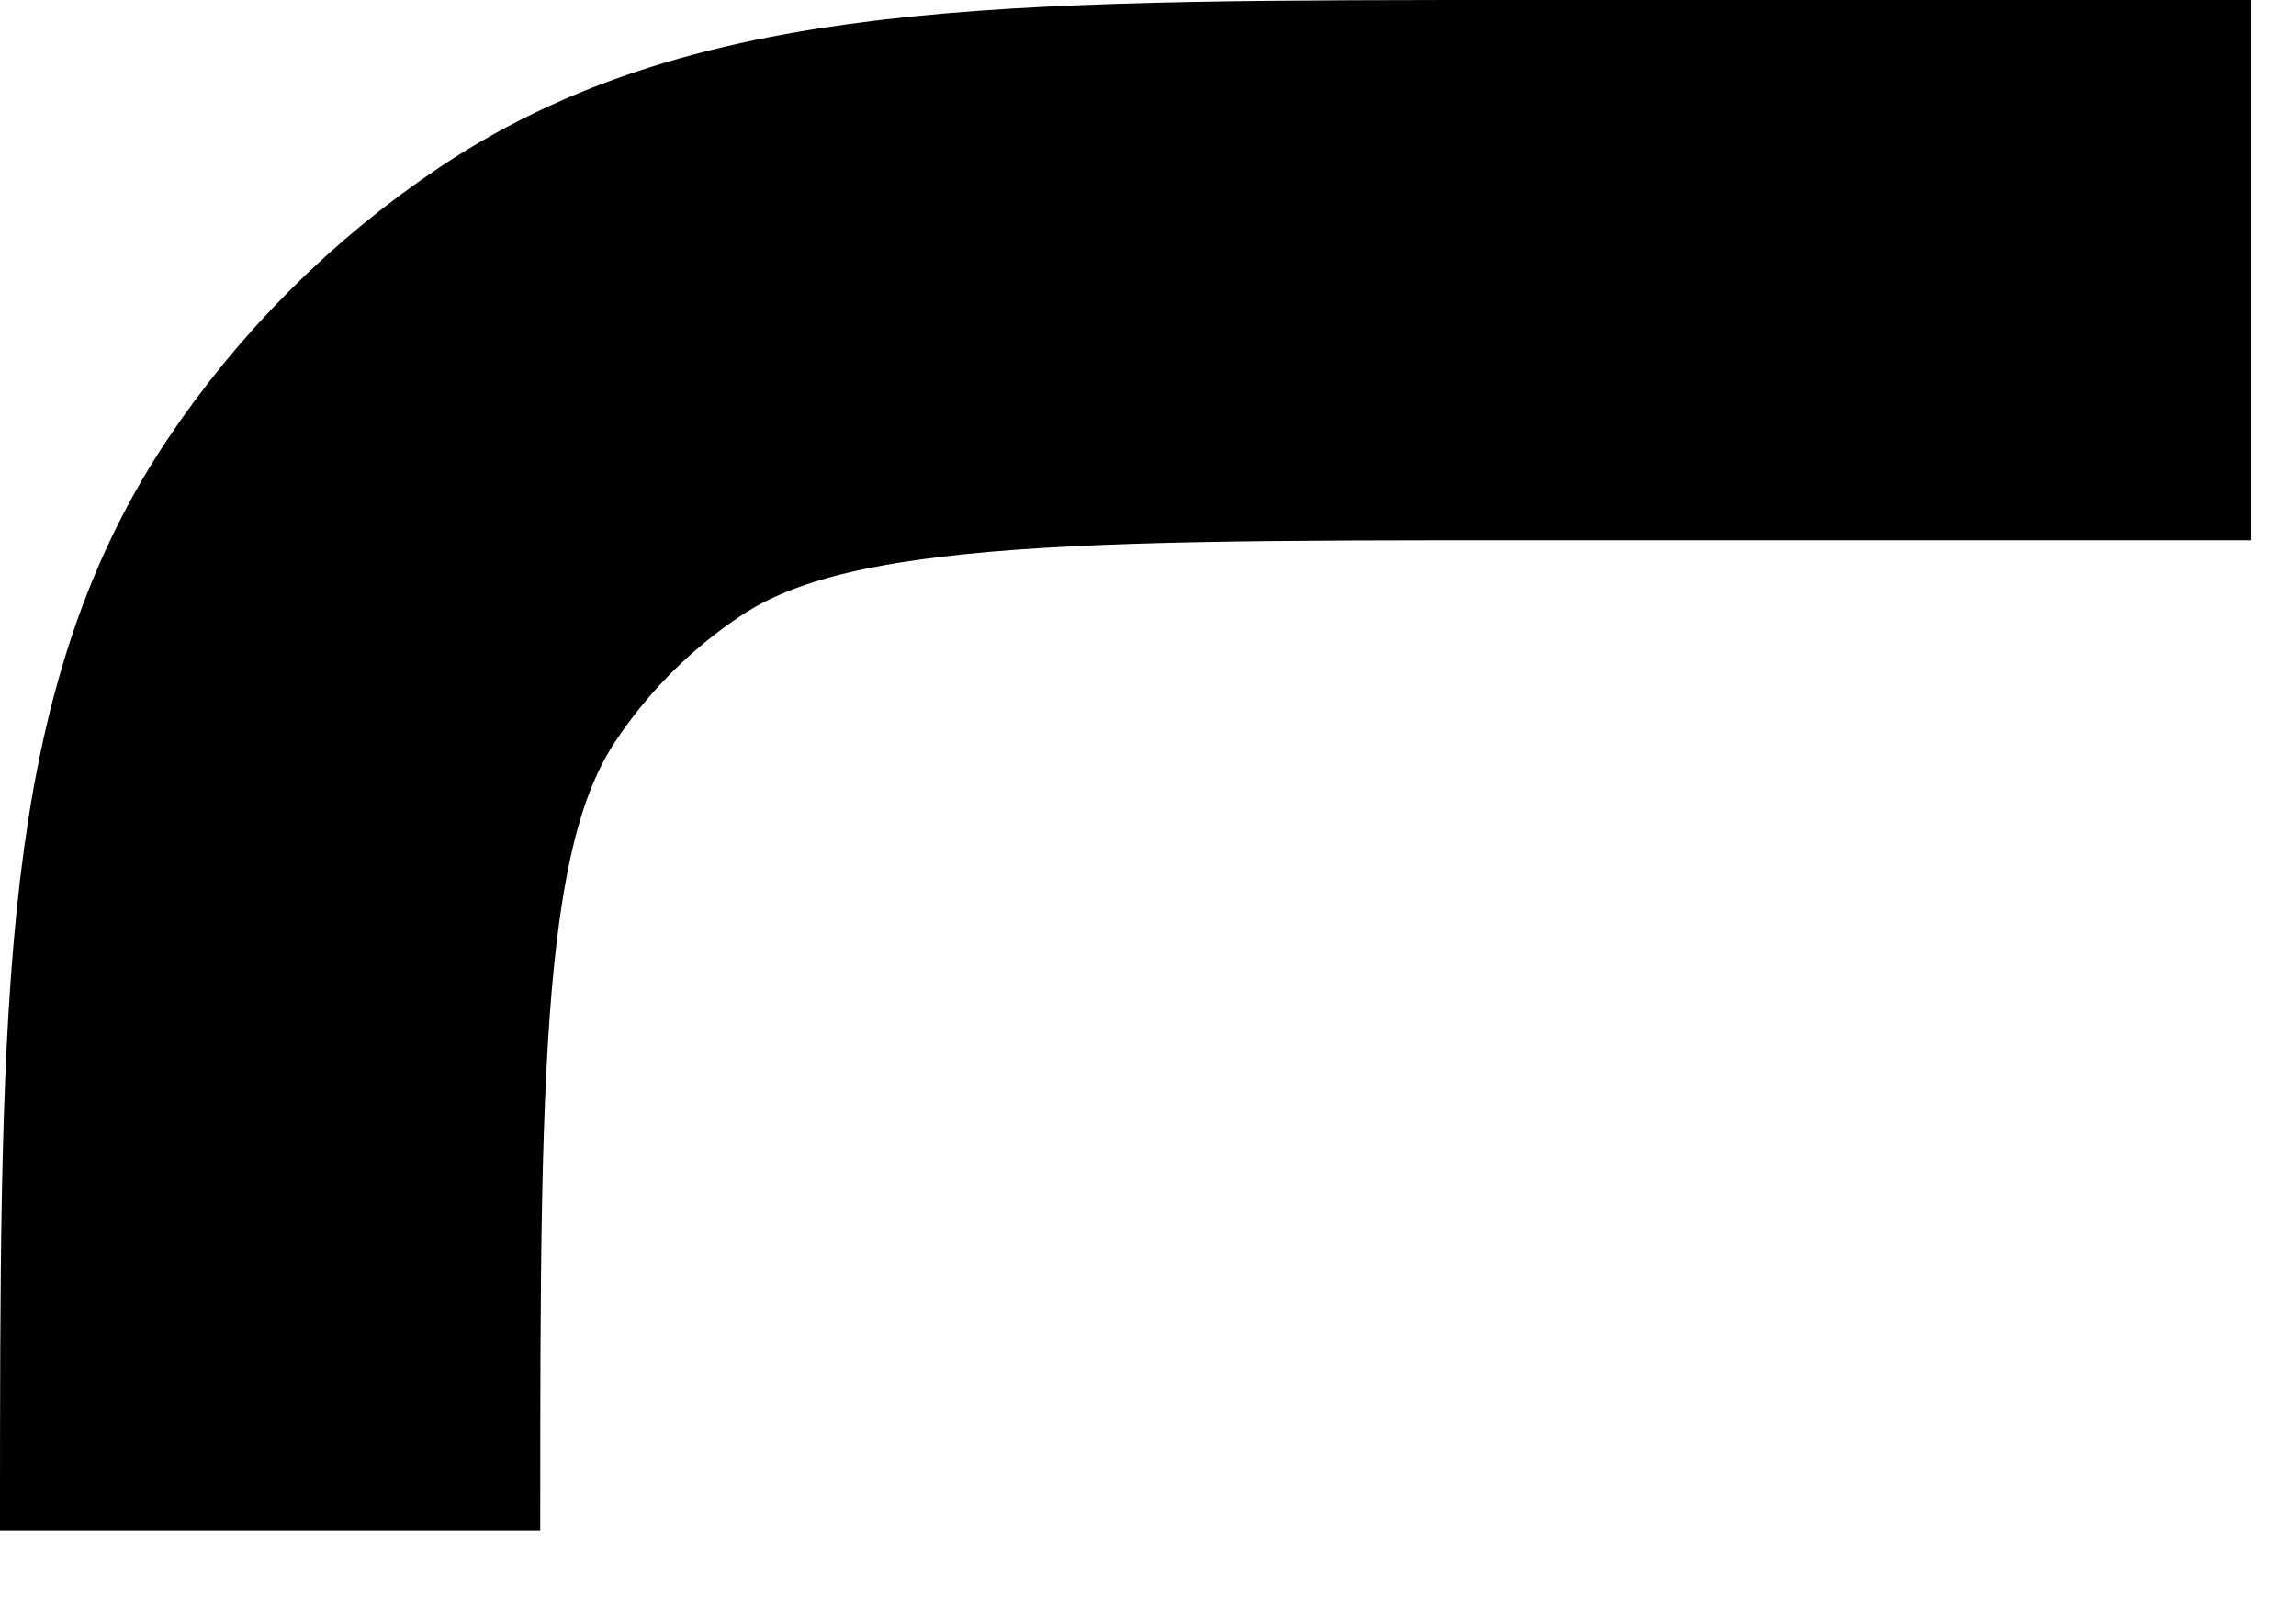 <?xml version="1.0" encoding="utf-8"?>
<svg xmlns="http://www.w3.org/2000/svg" fill="none" height="100%" overflow="visible" preserveAspectRatio="none" style="display: block;" viewBox="0 0 17 12" width="100%">
<path d="M16.667 2H11.333C7.588 2 5.715 2 4.37 2.899C3.788 3.288 3.288 3.788 2.899 4.37C2 5.715 2 7.588 2 11.333" id="Vector" stroke="black" stroke-width="4"/>
</svg>